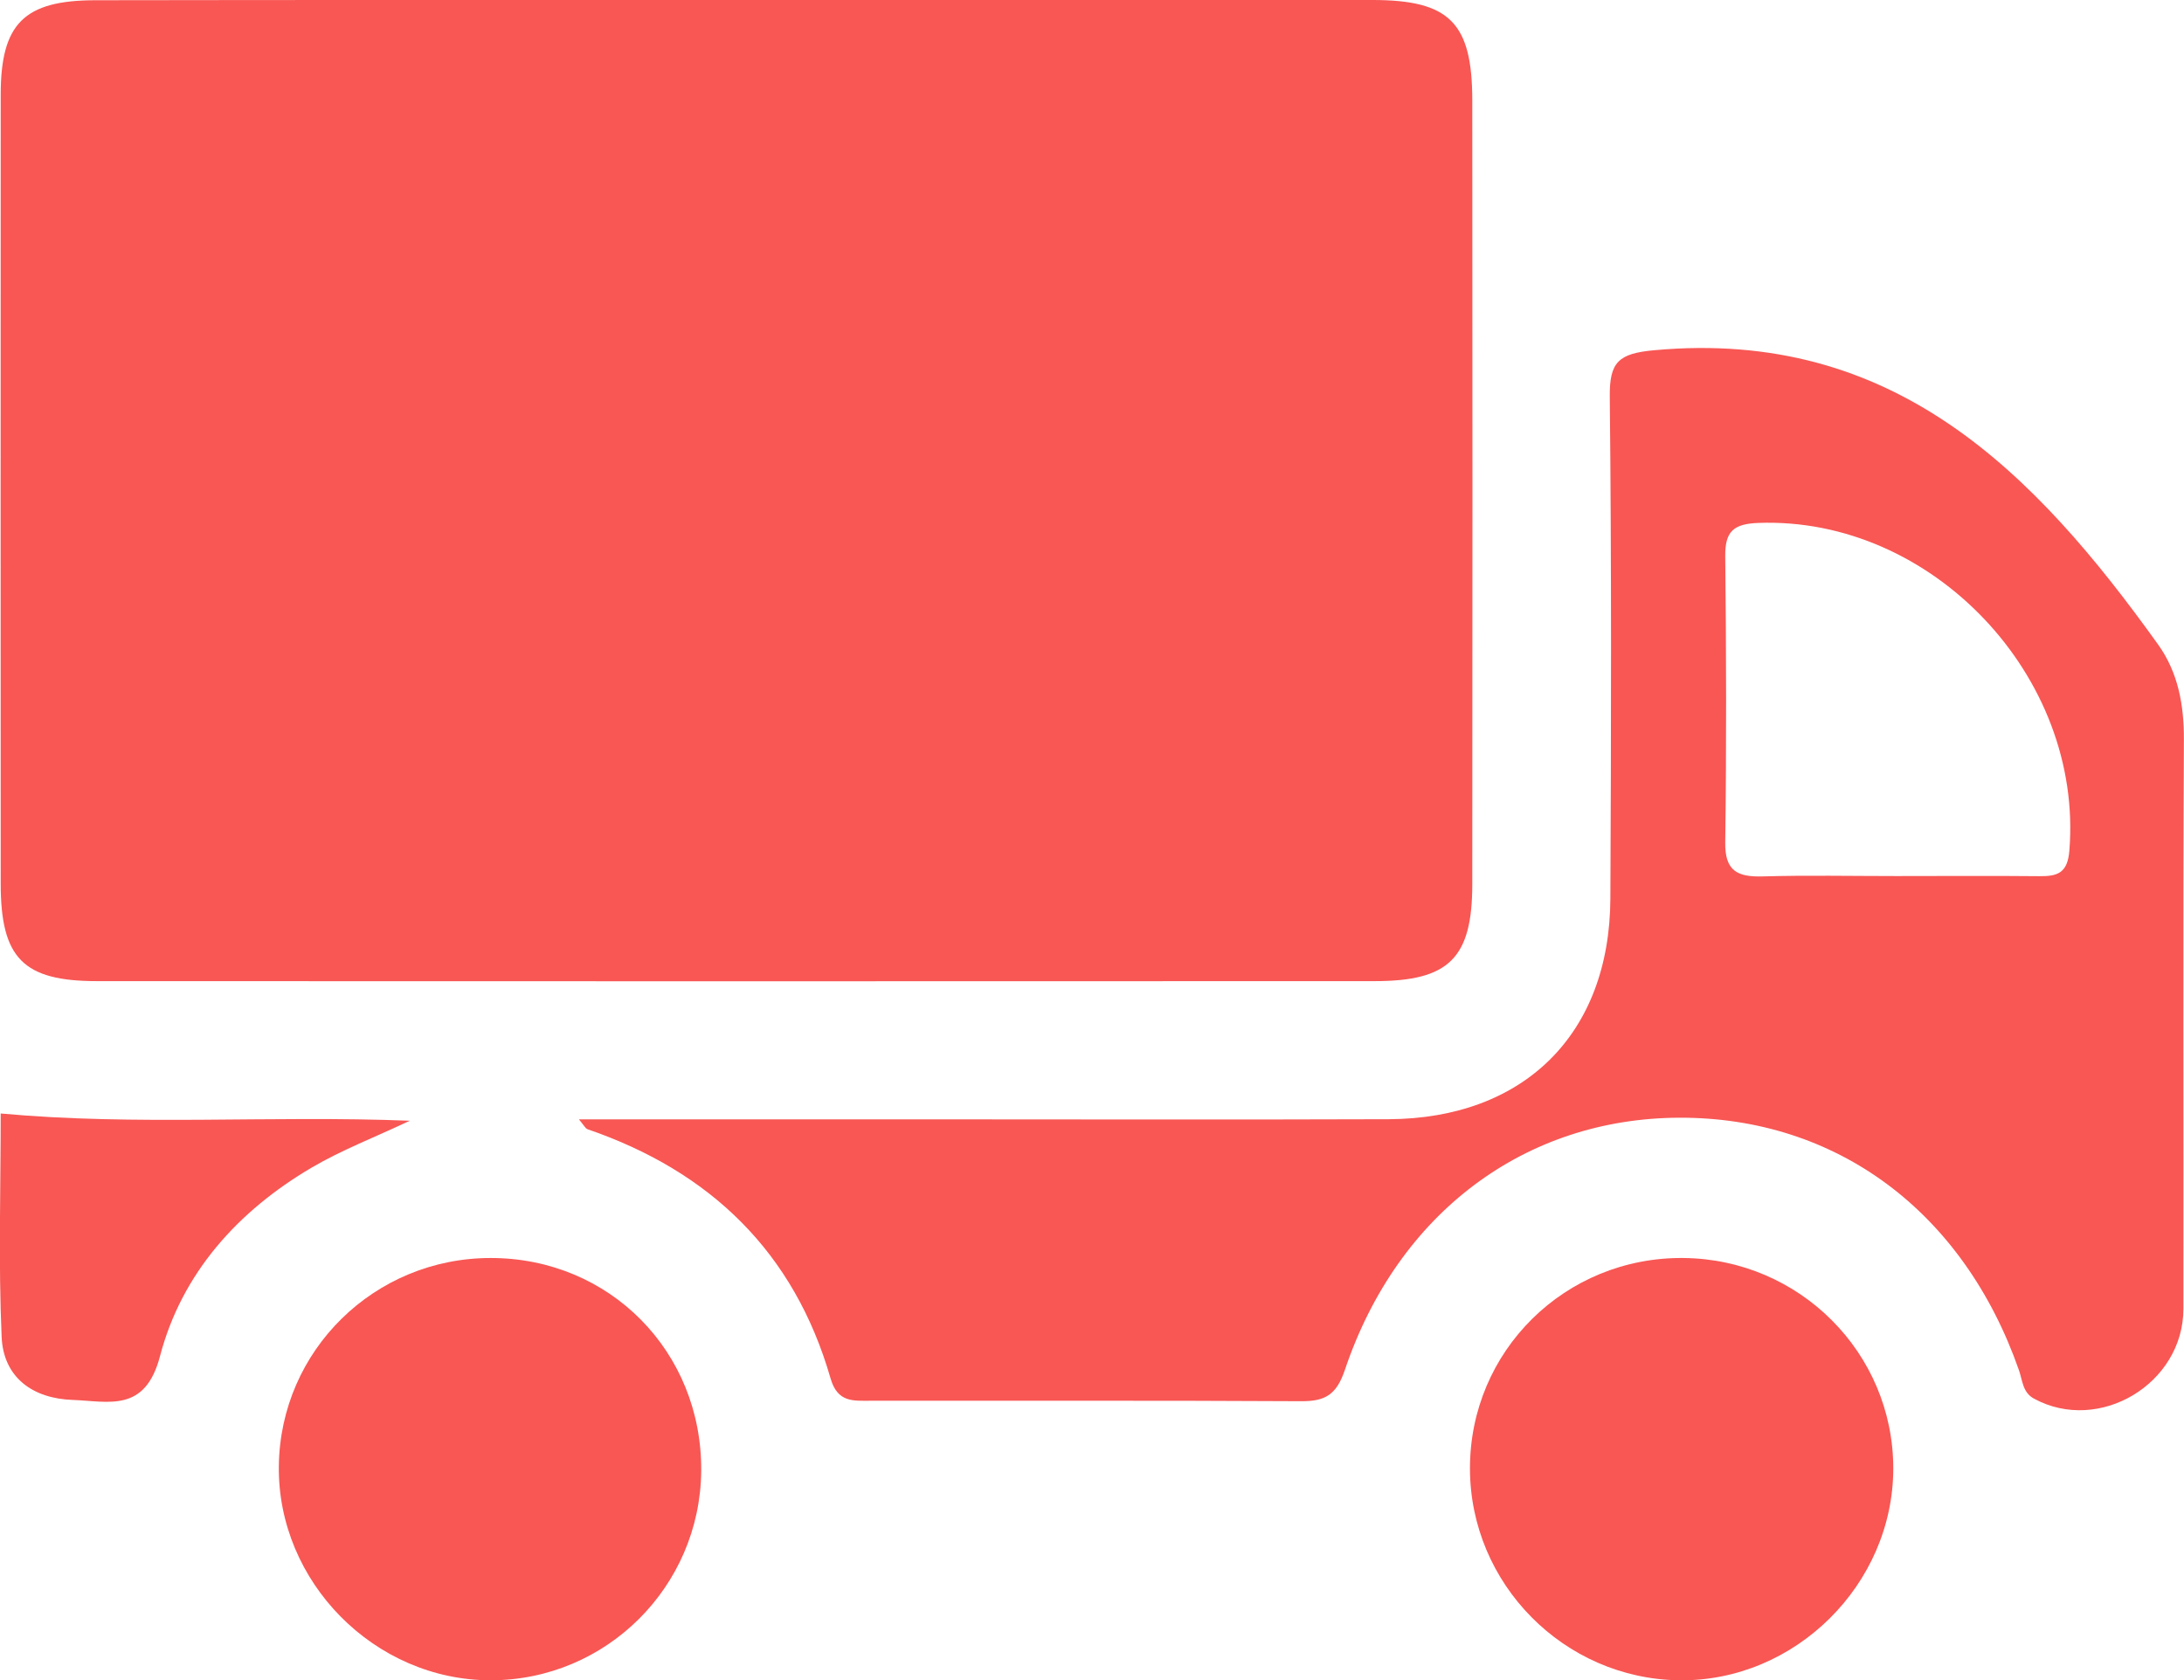 <?xml version="1.0" encoding="UTF-8"?>
<svg id="Laag_2" data-name="Laag 2" xmlns="http://www.w3.org/2000/svg" viewBox="0 0 187.28 144.08">
  <defs>
    <style>
      .cls-1 {
        fill: #f85754;
      }
    </style>
  </defs>
  <g id="Laag_1-2" data-name="Laag 1">
    <g id="_4pdCU9.tif" data-name="4pdCU9.tif">
      <g>
        <path class="cls-1" d="M63.14,0c18.19,0,36.38-.01,54.56,0,6.6,0,8.54,1.95,8.55,8.58,.02,22.41,.02,44.81,0,67.22,0,6.36-1.99,8.33-8.38,8.33-36.51,.01-73.03,.02-109.54,0-6.35,0-8.27-1.97-8.27-8.37-.01-22.54-.01-45.09,0-67.63C.06,2.03,2.05,.03,8.17,.02,26.49-.01,44.82,0,63.14,0Z"/>
        <path class="cls-1" d="M49.65,95.98c9.64,0,19.01,0,28.39,0,13.68,0,27.35,.04,41.03-.01,11.63-.05,18.97-7.32,19.02-18.91,.07-14.35,.1-28.69-.05-43.04-.03-2.98,.74-3.71,3.82-3.99,20.53-1.88,32.59,10.43,43.21,25.25,1.7,2.38,2.22,5.17,2.2,8.16-.08,16.26-.02,32.52-.04,48.78,0,6.43-7.22,10.75-12.81,7.71-.98-.53-.98-1.54-1.29-2.43-4.76-13.61-15.64-21.7-29.12-21.66-13.22,.04-24.14,8.15-28.68,21.61-.72,2.14-1.68,2.71-3.74,2.7-12.31-.07-24.62-.03-36.93-.04-1.49,0-2.84,.17-3.44-1.92-3.11-10.8-10.29-17.74-20.83-21.36-.2-.07-.33-.36-.74-.84Zm112.94-20.86c4.09,0,8.19-.03,12.28,.01,1.57,.02,2.43-.27,2.58-2.2,1.21-14.95-11.81-28.65-26.68-28.09-2.1,.08-2.85,.71-2.83,2.84,.09,8.18,.11,16.36,0,24.54-.04,2.46,1.04,2.99,3.2,2.93,3.82-.11,7.64-.03,11.46-.03Z"/>
        <path class="cls-1" d="M144.36,107.87c9.96,.1,17.98,8.14,17.99,18.03,0,9.97-8.43,18.31-18.36,18.18-9.88-.13-17.92-8.27-17.94-18.14-.02-10.09,8.16-18.17,18.31-18.07Z"/>
        <path class="cls-1" d="M60.13,126.13c-.09,9.93-8.15,17.95-18.06,17.95-9.95,0-18.28-8.43-18.16-18.37,.12-9.91,8.19-17.84,18.17-17.84,10.2,0,18.13,8.03,18.05,18.26Z"/>
        <path class="cls-1" d="M.07,95.48c11.67,1.07,23.09,.15,35.07,.62-3.12,1.47-5.88,2.53-8.4,4.01-6.35,3.73-11.16,9.08-13.02,16.18-1.28,4.88-4.41,3.86-7.49,3.75-3.42-.12-5.94-1.92-6.09-5.41-.28-6.38-.08-12.78-.08-19.15Z"/>
      </g>
    </g>
  </g>
</svg>